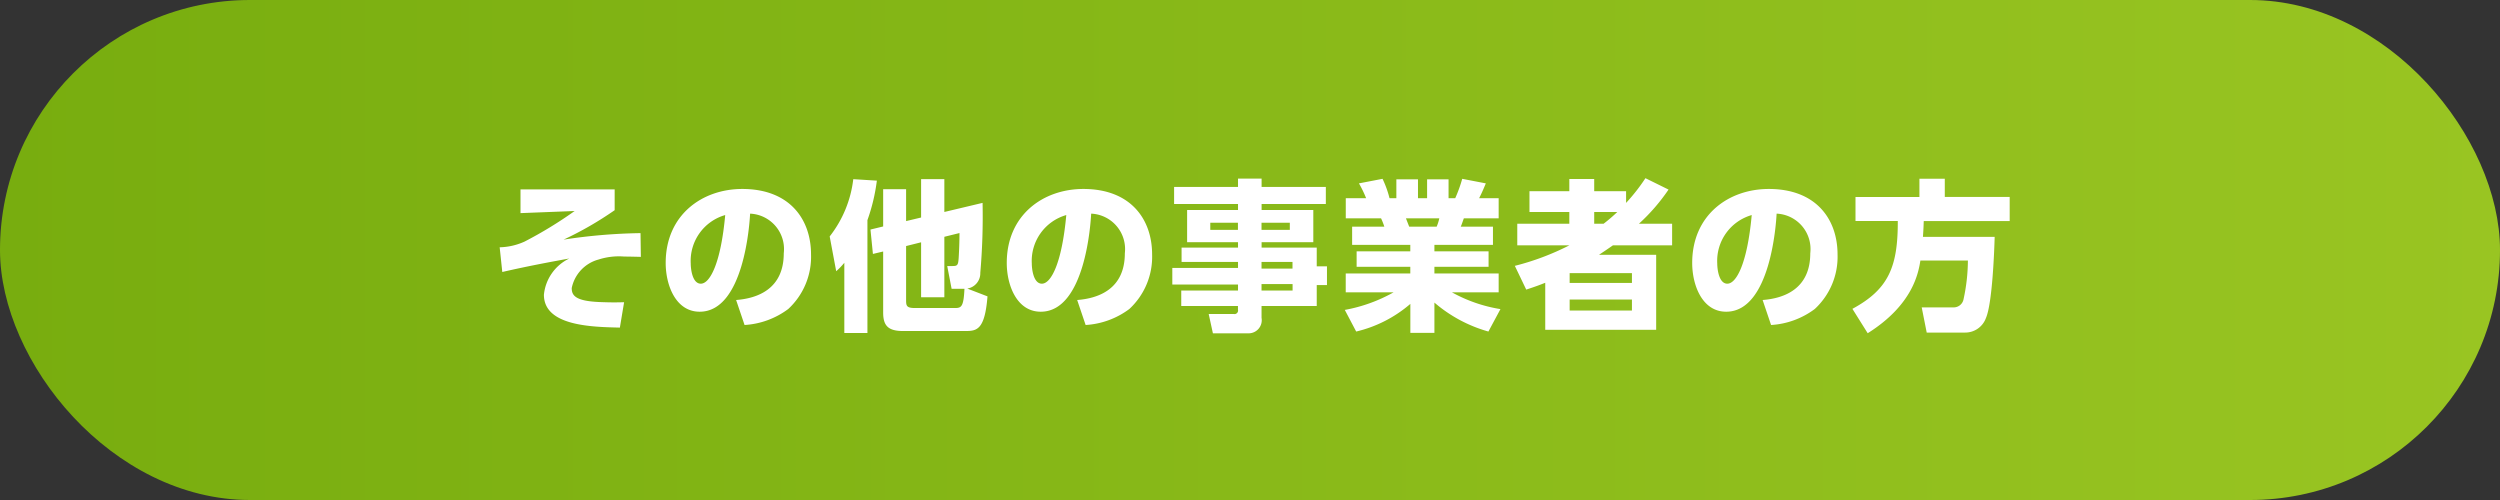 <svg xmlns="http://www.w3.org/2000/svg" viewBox="0 0 200 40" width="200" height="40"><rect x="0" y="0" width="200" height="40" fill="#333333" stroke="none"/><defs><linearGradient id="a" y1="20" x2="200" y2="20" gradientUnits="userSpaceOnUse"><stop offset="0" stop-color="#78ad0f"/><stop offset="1" stop-color="#99c522"/></linearGradient></defs><rect width="200" height="40" rx="20" ry="20" fill="url(#a)"/><path d="M153.9 17.686c-.013.286-.013.533-.065 1.262h5.738c-.026 1.015-.182 5.321-.7 6.5a1.762 1.762 0 0 1-1.678 1.158h-3.058l-.4-2.016h2.511a.8.8 0 0 0 .833-.638 14.782 14.782 0 0 0 .351-3.109h-3.8c-.156.949-.573 3.526-4.216 5.815l-1.223-1.951c2.889-1.562 3.643-3.357 3.63-7.026h-3.383V15.76h5.114V14.3h2.029v1.457h5.192v1.926H153.9zM141.686 26l-.676-2c1.717-.13 3.812-.885 3.812-3.734a2.839 2.839 0 0 0-2.693-3.175c-.039.807-.5 7.846-4.034 7.846-1.925 0-2.719-2.134-2.719-3.9 0-3.839 2.914-5.92 6.128-5.92 3.786 0 5.5 2.42 5.5 5.243a5.685 5.685 0 0 1-1.822 4.359A6.475 6.475 0 0 1 141.686 26zm-4.306-4.918c0 .442.13 1.613.806 1.613.729 0 1.6-1.626 1.952-5.491a3.814 3.814 0 0 0-2.758 3.878zm-9.453-.7h4.567v6h-8.874v-3.76c-.429.169-.689.273-1.522.546l-.911-1.9a20.721 20.721 0 0 0 4.359-1.64h-4.164v-1.73h4.164v-.937h-3.188v-1.665h3.188v-.976h1.991v.976h2.55v.937a15.063 15.063 0 0 0 1.548-1.978l1.848.911a15.343 15.343 0 0 1-2.368 2.732h2.654v1.73h-4.736c-.442.309-.733.504-1.106.751zm-2.355 4.463h4.983v-.885h-4.983v.885zm0-2.993v.781h4.983v-.781h-4.983zm1.965-4.892v.937h.754a13.6 13.6 0 0 0 1.093-.937h-1.847zm-8.464 9.563a11.3 11.3 0 0 1-4.32-2.316v2.42h-1.925v-2.316a10.239 10.239 0 0 1-4.333 2.212l-.911-1.73a12.531 12.531 0 0 0 3.9-1.405h-3.826v-1.51h5.166v-.533h-4.294v-1.236h4.294v-.521h-4.654v-1.457h2.576a5.722 5.722 0 0 0-.26-.663h-2.824v-1.614h1.627a9.06 9.06 0 0 0-.573-1.184l1.887-.364a8.319 8.319 0 0 1 .559 1.548h.547v-1.509h1.73v1.509h.729v-1.509h1.717v1.509h.534a11.134 11.134 0 0 0 .559-1.548l1.887.364c-.143.352-.325.781-.534 1.184h1.562v1.614h-2.785c-.078.208-.169.494-.247.663h2.576v1.457h-4.684v.521h4.333v1.236h-4.333v.533h5.14v1.51h-3.735a11.825 11.825 0 0 0 3.878 1.34zm-4.138-8.392a3.838 3.838 0 0 0 .209-.663h-2.668c.039.1.248.637.261.663h2.2zm-9.6 6.35h-4.411v.949a1.051 1.051 0 0 1-1.067 1.236h-2.824l-.338-1.548h1.991a.287.287 0 0 0 .351-.351v-.286H94.5v-1.236h4.541v-.485h-5.256v-1.327h5.256v-.481h-4.515v-1.145h4.515v-.43h-4.072V16.8h4.072v-.48h-5.113v-1.366h5.113v-.664h1.887v.664h5.139v1.366h-5.139v.48h4.137v2.576h-4.137v.43h4.411v1.5h.819v1.5h-.819v1.679zm-6.3-6.662h-2.212v.572h2.212v-.572zm4.151.572v-.572h-2.264v.572h2.264zm.208 2.564h-2.472v.533h2.478v-.533zm.013 1.769h-2.485v.521h2.485v-.521zM86.851 26l-.677-2c1.718-.13 3.813-.885 3.813-3.734a2.84 2.84 0 0 0-2.694-3.175c-.039.807-.494 7.846-4.033 7.846-1.926 0-2.719-2.134-2.719-3.9 0-3.839 2.914-5.92 6.128-5.92 3.786 0 5.5 2.42 5.5 5.243a5.687 5.687 0 0 1-1.821 4.359A6.475 6.475 0 0 1 86.851 26zm-4.307-4.918c0 .442.13 1.613.807 1.613.729 0 1.6-1.626 1.952-5.491a3.814 3.814 0 0 0-2.759 3.878zm-5.291 5.4h-5c-1.21 0-1.6-.429-1.6-1.483V20.12l-.82.195-.195-1.952 1.015-.247v-2.979h1.835v2.55l1.2-.286V14.33h1.86v2.628l3.058-.728a52.4 52.4 0 0 1-.182 5.594 1.237 1.237 0 0 1-1.041 1.262L79 23.71c-.212 2.654-.837 2.771-1.747 2.771zm-1.041-5.2c.377 0 .442-.065.481-.638.039-.637.065-1.366.065-2l-1.21.3v4.84h-1.86v-4.4l-1.2.3v4.293c0 .469.013.664.7.664h3.24c.494 0 .663-.143.728-1.536h-1.027l-.352-1.821h.43zm-6.818 5.36h-1.848v-5.62a5.476 5.476 0 0 1-.65.676l-.521-2.784a9.149 9.149 0 0 0 1.887-4.58l1.887.117a14.843 14.843 0 0 1-.755 3.162v9.029zM59.565 26l-.676-2c1.717-.13 3.812-.885 3.812-3.734a2.839 2.839 0 0 0-2.693-3.175c-.039.807-.5 7.846-4.034 7.846-1.925 0-2.719-2.134-2.719-3.9 0-3.839 2.914-5.92 6.128-5.92 3.786 0 5.5 2.42 5.5 5.243a5.685 5.685 0 0 1-1.822 4.359A6.475 6.475 0 0 1 59.565 26zm-4.306-4.918c0 .442.13 1.613.806 1.613.729 0 1.6-1.626 1.952-5.491a3.814 3.814 0 0 0-2.758 3.878zm-7.4-.313a2.982 2.982 0 0 0-2.121 2.277c0 .573.261 1.041 2.251 1.119 1 .039 1.431.026 1.939.013l-.338 2.03c-2.264-.052-6.077-.13-6.077-2.628a3.613 3.613 0 0 1 2.03-2.9c-1.366.248-3.344.612-5.36 1.08l-.209-1.977a5.079 5.079 0 0 0 1.991-.456 32.889 32.889 0 0 0 4.007-2.446l-4.332.169v-1.9h7.533v1.665a27.53 27.53 0 0 1-4.085 2.355 44.3 44.3 0 0 1 6.154-.52l.026 1.9a54.348 54.348 0 0 0-1.34-.026 5.3 5.3 0 0 0-2.064.245z" fill="#fff" fill-rule="evenodd"/></svg>